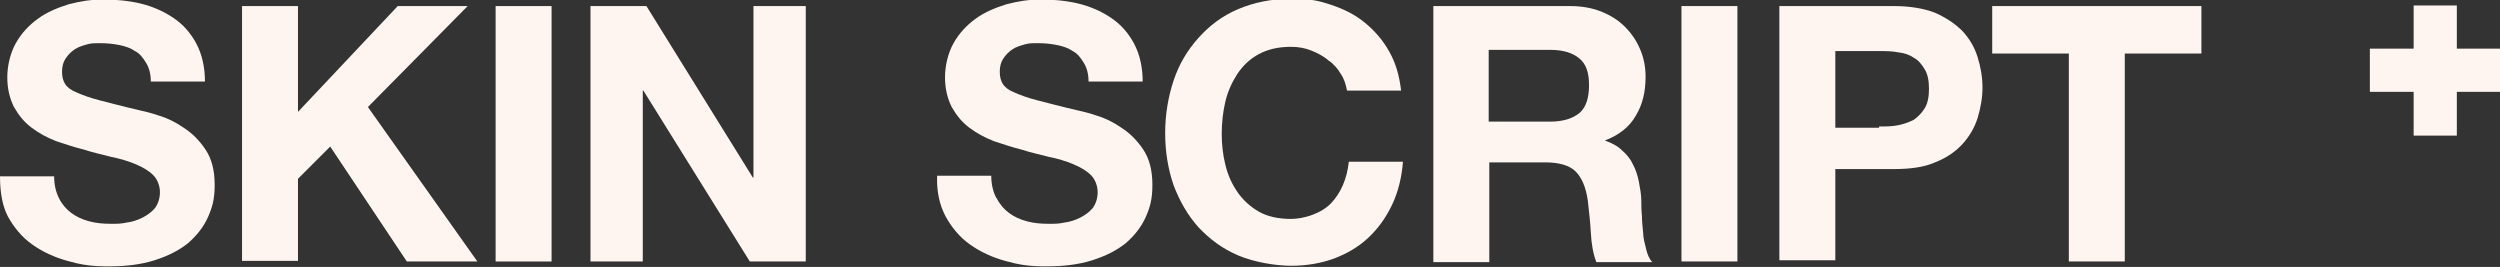 <svg viewBox="0 0 411.1 43.9" version="1.1" xmlns="http://www.w3.org/2000/svg" data-name="Layer 1" id="Layer_1">
  <rect x="0" y="0" width="411.1" height="43.9" fill="#333333" stroke="none"/>
  <defs>
    <style>
      .cls-1 {
        fill: #fff5f0;
        stroke-width: 0px;
      }
    </style>
  </defs>
  <polygon points="411.1 8 404 8 404 .9 396.9 .9 396.9 8 389.7 8 389.7 15.1 396.9 15.1 396.9 22.3 404 22.3 404 15.1 411.1 15.1 411.1 8" class="cls-1"></polygon>
  <g>
    <path d="M9.7,32.6c.5,1,1.2,1.8,2,2.4.8.6,1.8,1.1,3,1.4,1.1.3,2.3.4,3.5.4s1.7,0,2.6-.2c.9-.1,1.8-.4,2.6-.8.8-.4,1.5-.9,2.1-1.6.5-.7.8-1.6.8-2.6s-.4-2.1-1.1-2.8c-.7-.7-1.7-1.3-2.9-1.8-1.2-.5-2.5-.9-4-1.2-1.5-.4-3-.7-4.5-1.2-1.6-.4-3.1-.9-4.6-1.4-1.5-.6-2.8-1.3-4-2.2-1.2-.9-2.1-2-2.9-3.4-.7-1.4-1.1-3-1.1-4.9s.5-4,1.4-5.6c.9-1.6,2.1-2.9,3.6-4,1.5-1.1,3.2-1.8,5.1-2.4,1.9-.5,3.8-.8,5.6-.8s4.3.2,6.3.7c2,.5,3.8,1.3,5.4,2.4,1.6,1.1,2.8,2.5,3.7,4.2.9,1.7,1.4,3.8,1.4,6.2h-8.9c0-1.3-.3-2.3-.8-3.1-.5-.8-1-1.5-1.8-1.9-.7-.5-1.6-.8-2.6-1-1-.2-2-.3-3.1-.3s-1.5,0-2.2.2c-.7.2-1.4.4-2,.8-.6.4-1.1.9-1.5,1.5-.4.6-.6,1.3-.6,2.2s.2,1.5.5,2c.3.5.9,1,1.9,1.4.9.4,2.2.9,3.8,1.3,1.6.4,3.8,1,6.4,1.6.8.2,1.9.4,3.3.9,1.4.4,2.8,1.1,4.1,2,1.4.9,2.6,2.1,3.6,3.6,1,1.5,1.5,3.4,1.5,5.8s-.4,3.7-1.1,5.3c-.7,1.6-1.9,3.1-3.3,4.3-1.5,1.2-3.3,2.1-5.5,2.8-2.2.7-4.7,1-7.6,1s-4.6-.3-6.7-.9c-2.2-.6-4.1-1.5-5.8-2.7-1.7-1.2-3-2.8-4-4.6C.4,33.9,0,31.6,0,29h8.9c0,1.4.3,2.6.8,3.6Z" class="cls-1"></path>
    <path d="M49,1v17.4L65.4,1h11.5l-16.4,16.6,18,25.4h-11.6l-12.6-18.9-5.3,5.3v13.5h-9.2V1h9.2Z" class="cls-1"></path>
    <path d="M90.7,1v42h-9.2V1h9.2Z" class="cls-1"></path>
    <path d="M106.3,1l17.5,28.2h.1V1h8.6v42h-9.2l-17.5-28.1h-.1v28.1h-8.6V1h9.2Z" class="cls-1"></path>
    <path d="M163.9,32.6c.5,1,1.2,1.8,2,2.4.8.6,1.8,1.1,3,1.4,1.1.3,2.3.4,3.5.4s1.7,0,2.6-.2c.9-.1,1.8-.4,2.6-.8.8-.4,1.5-.9,2.1-1.6.5-.7.8-1.6.8-2.6s-.4-2.1-1.1-2.8c-.7-.7-1.7-1.3-2.9-1.8-1.2-.5-2.5-.9-4-1.2-1.5-.4-3-.7-4.5-1.2-1.6-.4-3.1-.9-4.6-1.4-1.5-.6-2.8-1.3-4-2.2-1.2-.9-2.1-2-2.9-3.4-.7-1.4-1.1-3-1.1-4.9s.5-4,1.4-5.6c.9-1.6,2.1-2.9,3.6-4,1.5-1.1,3.2-1.8,5.1-2.4,1.9-.5,3.8-.8,5.6-.8s4.3.2,6.3.7c2,.5,3.8,1.3,5.4,2.4,1.6,1.1,2.8,2.5,3.7,4.2.9,1.7,1.4,3.8,1.4,6.2h-8.9c0-1.3-.3-2.3-.8-3.1-.5-.8-1-1.5-1.8-1.9-.7-.5-1.6-.8-2.6-1-1-.2-2-.3-3.1-.3s-1.5,0-2.2.2c-.7.2-1.4.4-2,.8-.6.4-1.1.9-1.5,1.5-.4.6-.6,1.3-.6,2.2s.2,1.5.5,2c.3.5.9,1,1.9,1.4.9.4,2.2.9,3.8,1.3,1.6.4,3.8,1,6.4,1.6.8.2,1.9.4,3.3.9,1.4.4,2.8,1.1,4.1,2,1.4.9,2.6,2.1,3.6,3.6,1,1.5,1.5,3.4,1.5,5.8s-.4,3.7-1.1,5.3c-.7,1.6-1.9,3.1-3.3,4.3-1.5,1.2-3.3,2.1-5.5,2.8-2.2.7-4.7,1-7.6,1s-4.6-.3-6.7-.9c-2.2-.6-4.1-1.5-5.8-2.7-1.7-1.2-3-2.8-4-4.6-1-1.9-1.5-4.1-1.4-6.7h8.9c0,1.4.3,2.6.8,3.6Z" class="cls-1"></path>
    <path d="M220.5,12.2c-.5-.9-1.2-1.7-2.1-2.3-.8-.7-1.8-1.2-2.8-1.6-1-.4-2.1-.6-3.3-.6-2.1,0-3.8.4-5.3,1.2-1.5.8-2.6,1.9-3.5,3.2-.9,1.4-1.6,2.9-2,4.6-.4,1.7-.6,3.5-.6,5.3s.2,3.5.6,5.1c.4,1.7,1.1,3.2,2,4.5.9,1.3,2.1,2.4,3.5,3.2,1.4.8,3.2,1.2,5.3,1.2s5-.9,6.6-2.6c1.6-1.7,2.6-4,2.9-6.8h8.9c-.2,2.6-.8,5-1.8,7.1-1,2.1-2.3,3.9-3.9,5.4-1.6,1.5-3.5,2.6-5.6,3.4-2.2.8-4.5,1.2-7.1,1.2s-6.1-.6-8.7-1.7c-2.6-1.1-4.7-2.7-6.5-4.6-1.8-2-3.1-4.3-4.1-6.9-.9-2.6-1.4-5.5-1.4-8.6s.5-6,1.4-8.7c.9-2.7,2.3-5,4.1-7,1.8-2,3.9-3.6,6.5-4.7,2.6-1.1,5.5-1.7,8.7-1.7s4.5.3,6.6,1c2.1.7,3.9,1.6,5.5,2.9,1.6,1.3,3,2.9,4,4.7,1.1,1.9,1.7,4,2,6.5h-8.9c-.2-1.1-.5-2-1.1-2.9Z" class="cls-1"></path>
    <path d="M258.2,1c1.9,0,3.6.3,5.1.9,1.5.6,2.8,1.4,3.9,2.5,1.1,1.1,1.9,2.3,2.5,3.7.6,1.4.9,2.9.9,4.5,0,2.5-.5,4.6-1.6,6.4-1,1.8-2.7,3.2-5.1,4.1h0c1.1.4,2.1.9,2.8,1.6.7.6,1.4,1.4,1.8,2.3.5.9.8,1.9,1,2.9.2,1.1.4,2.1.4,3.2,0,.7,0,1.5.1,2.4,0,.9.1,1.8.2,2.8,0,.9.3,1.8.5,2.7.2.8.5,1.6,1,2.1h-9.2c-.5-1.3-.8-2.9-.9-4.8-.1-1.8-.3-3.6-.5-5.3-.3-2.2-1-3.8-2-4.8-1-1-2.7-1.5-5-1.5h-9.2v16.4h-9.2V1h22.6ZM254.9,20c2.1,0,3.7-.5,4.8-1.4,1.1-.9,1.6-2.5,1.6-4.6s-.5-3.5-1.6-4.4c-1.1-.9-2.6-1.4-4.8-1.4h-10.1v11.8h10.1Z" class="cls-1"></path>
    <path d="M285.7,1v42h-9.2V1h9.2Z" class="cls-1"></path>
    <path d="M311.5,1c2.6,0,4.9.4,6.7,1.1,1.8.8,3.3,1.8,4.5,3,1.2,1.3,2,2.7,2.5,4.3.5,1.6.8,3.3.8,5s-.3,3.3-.8,5c-.5,1.6-1.4,3.1-2.5,4.3-1.2,1.3-2.7,2.3-4.5,3-1.8.8-4.1,1.1-6.7,1.1h-9.7v15h-9.2V1h18.9ZM309,20.8c1.1,0,2.1,0,3.1-.2,1-.2,1.8-.5,2.6-.9.7-.5,1.3-1.1,1.8-1.9.5-.8.7-1.9.7-3.2s-.2-2.4-.7-3.2c-.5-.8-1-1.5-1.8-1.9-.7-.5-1.6-.8-2.6-.9-1-.2-2-.2-3.1-.2h-7.2v12.6h7.2Z" class="cls-1"></path>
    <path d="M327.6,8.8V1h34.4v7.8h-12.6v34.2h-9.2V8.8h-12.6Z" class="cls-1"></path>
  </g>
</svg>